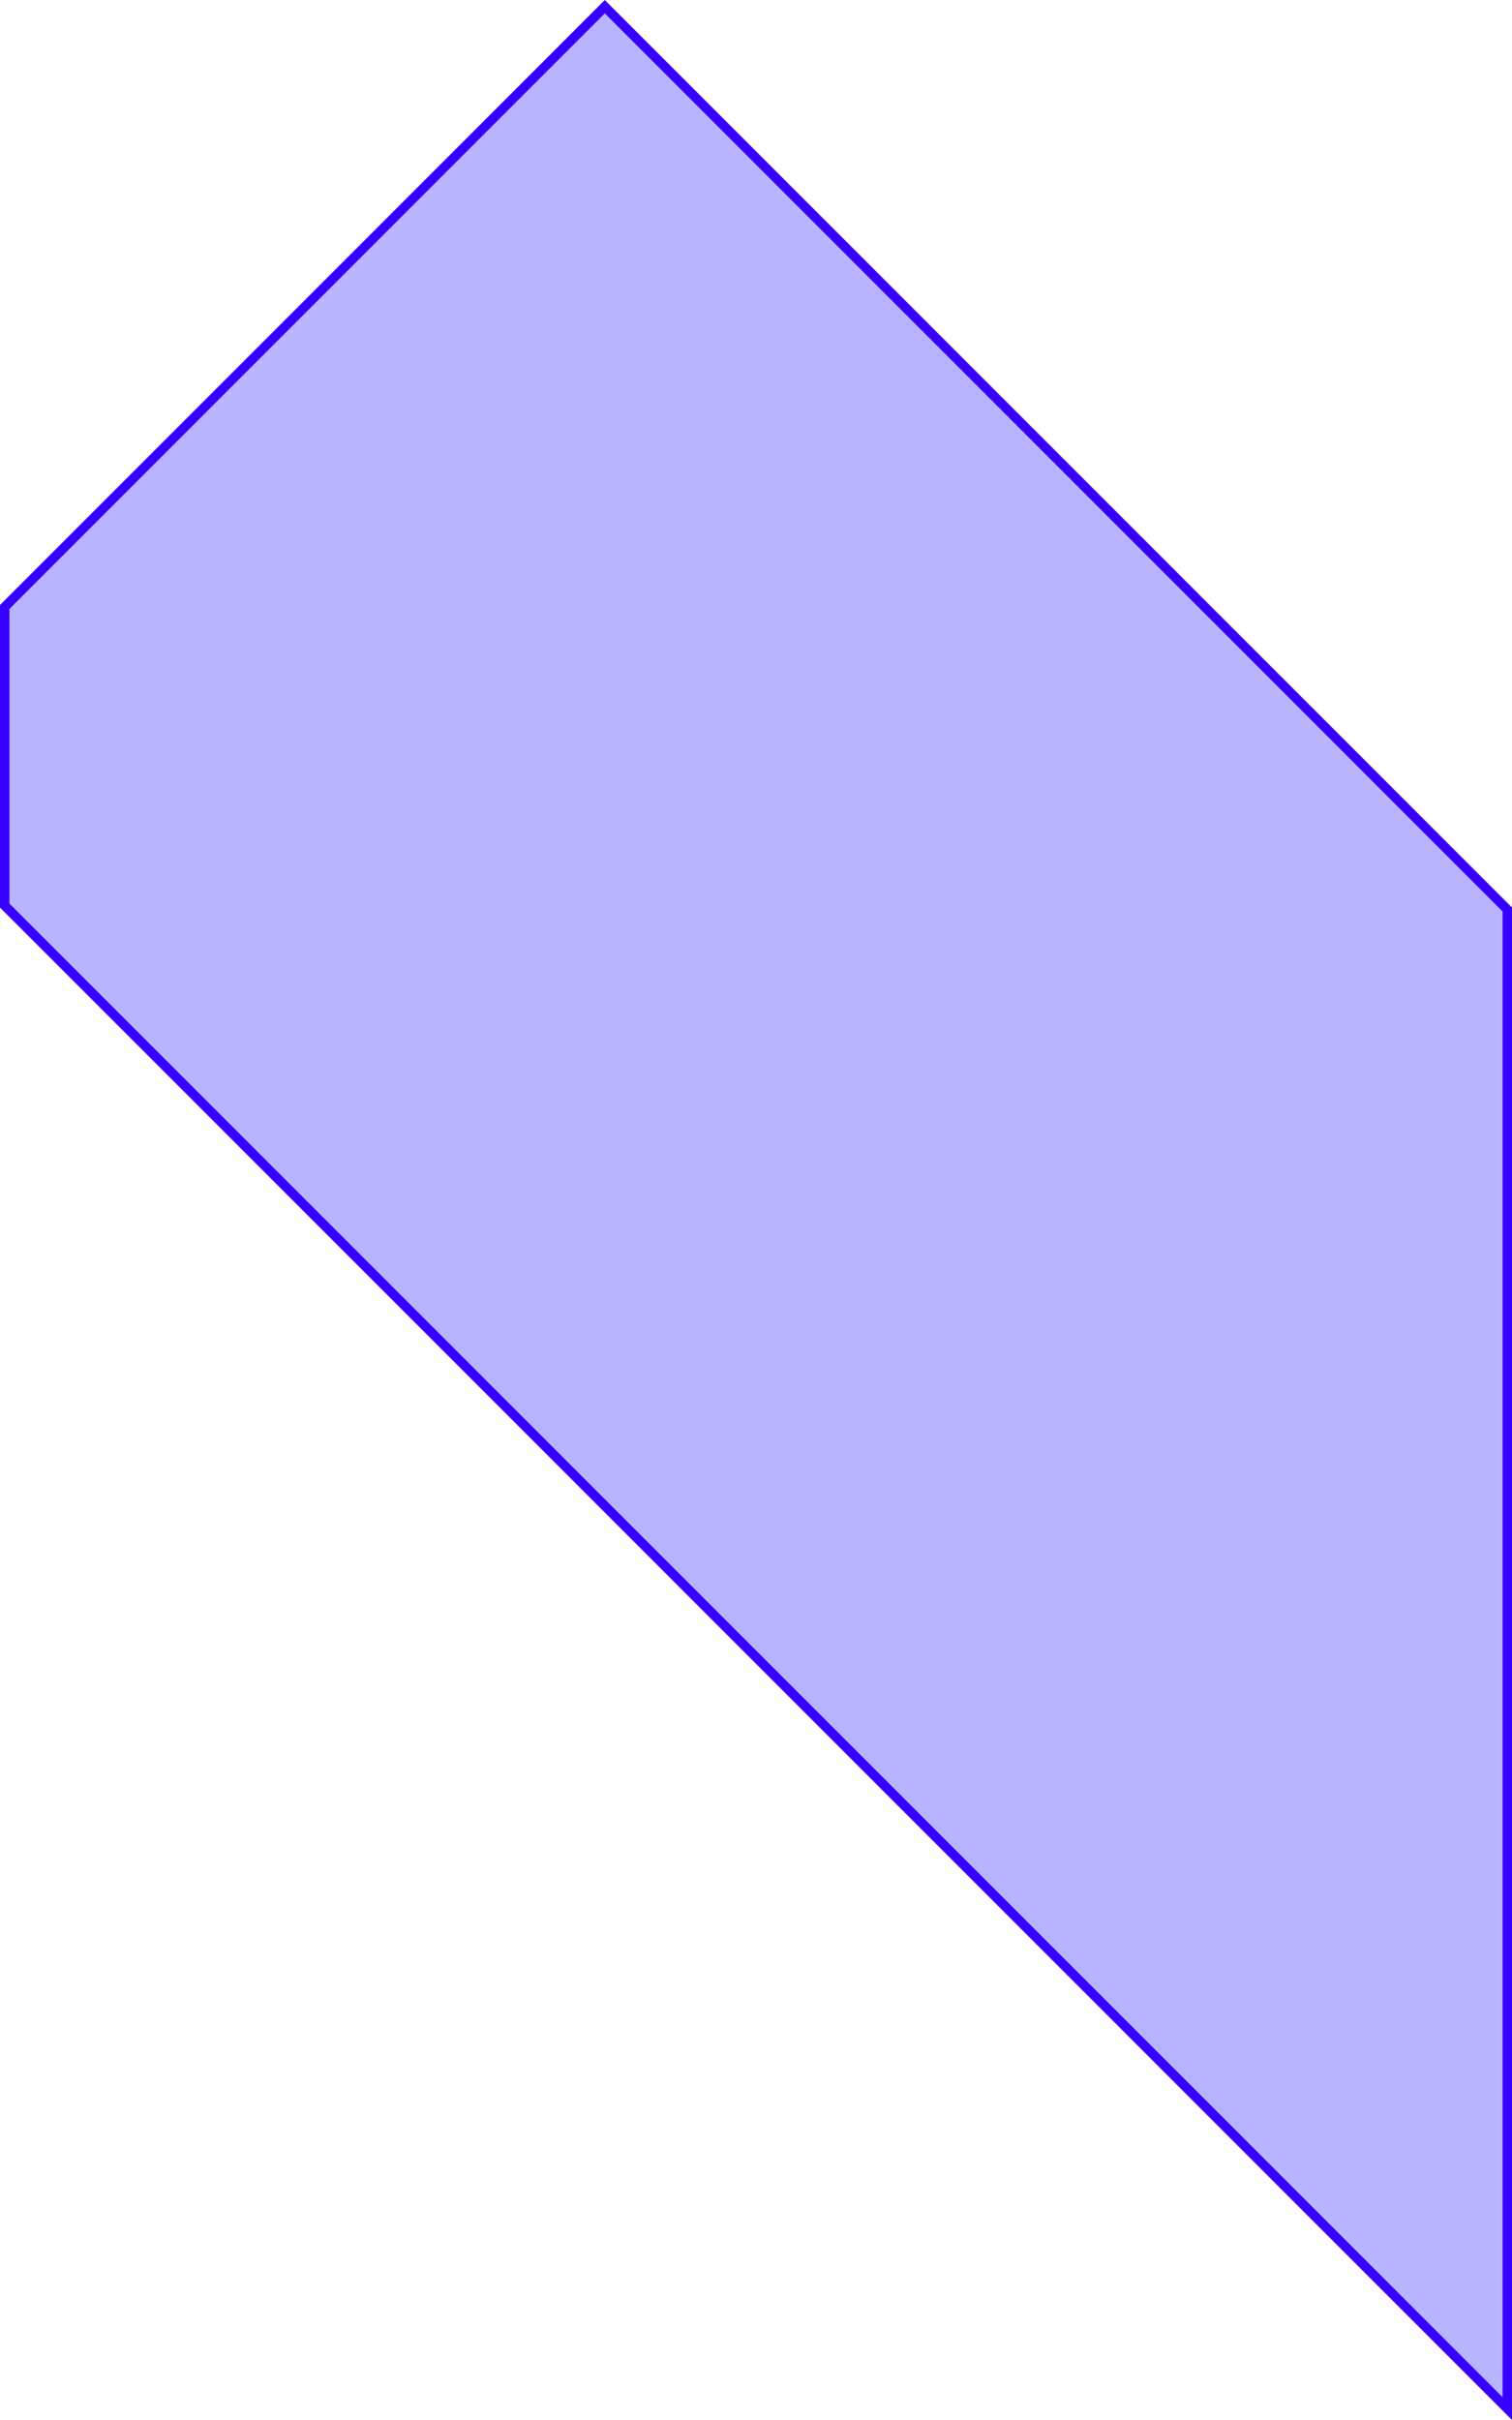 <svg width="80" height="128" viewBox="0 0 80 128" fill="none" xmlns="http://www.w3.org/2000/svg">
<path d="M0.25 32.104V47.897L79.75 127.397V48.104L32 0.354L0.25 32.104Z" fill="#B7B5FF" stroke="#3700FF" stroke-width="0.5"/>
</svg>
